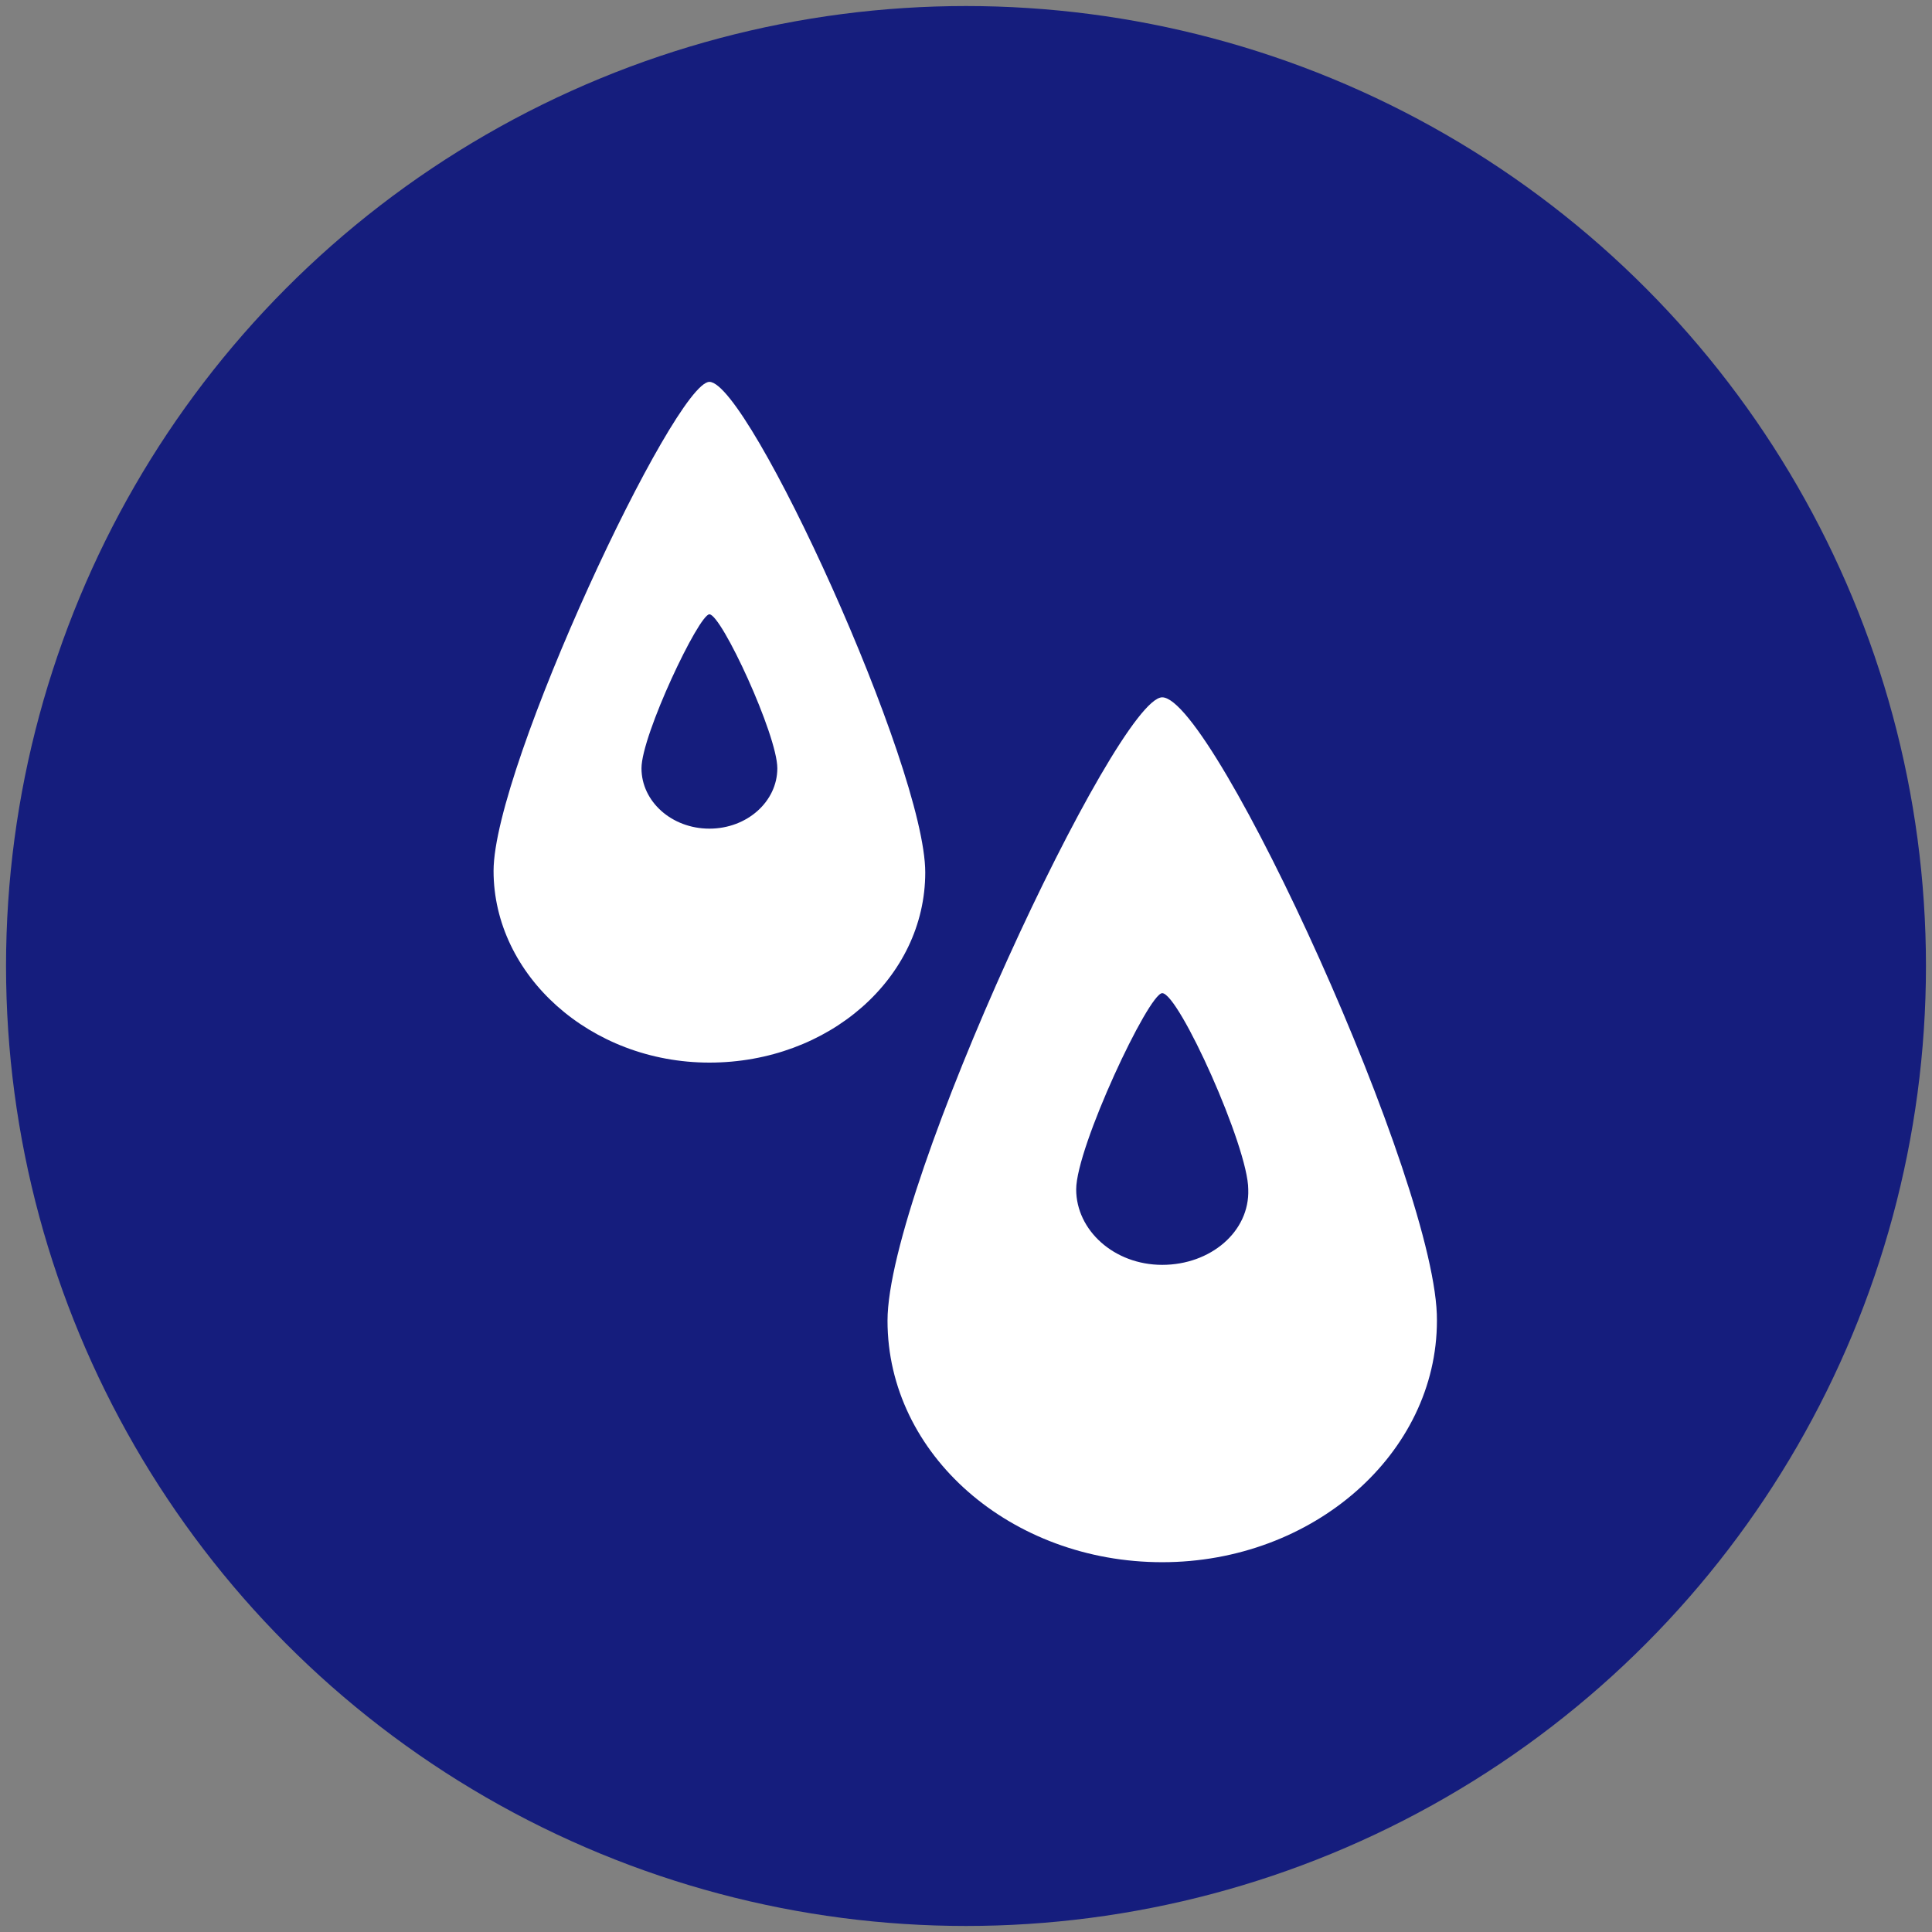 <?xml version="1.0" encoding="utf-8"?>
<!-- Generator: Adobe Illustrator 23.0.1, SVG Export Plug-In . SVG Version: 6.00 Build 0)  -->
<svg version="1.1" id="icon" xmlns="http://www.w3.org/2000/svg" xmlns:xlink="http://www.w3.org/1999/xlink" x="0px" y="0px"
	 viewBox="0 0 128 128" style="enable-background:new 0 0 128 128;" xml:space="preserve">
<rect x="0" y="0" width="128" height="128" fill="#808080" stroke="none"/>
<style type="text/css">
	.st0{fill:#151D7D;}
	.st1{fill:#FFFFFF;}
</style>
<circle class="st0" cx="64" cy="64" r="63.6"/>
<path class="st1" d="M47,25.3c-2.3,0-14.3,25.5-14.3,32.4S39.1,70.4,47,70.4s14.3-5.6,14.3-12.6S49.6,25.3,47,25.3z M47,54.9
	c-2.5,0-4.5-1.8-4.5-4c0-2.2,3.8-10.2,4.5-10.2c0.8,0,4.5,8,4.5,10.2C51.5,53.1,49.5,54.9,47,54.9z"/>
<g>
	<path class="st1" d="M77,46.2c-3,0-18.2,32.4-18.2,41.3c0,8.9,8.2,16,18.2,16s18.2-7.2,18.2-16C95.3,78.6,80.4,46.2,77,46.2z
		 M77,83.8c-3.2,0-5.7-2.3-5.7-5c0-2.8,4.8-13,5.7-13c1.1,0,5.7,10.2,5.7,13C82.8,81.6,80.2,83.8,77,83.8z"/>
</g>
</svg>
